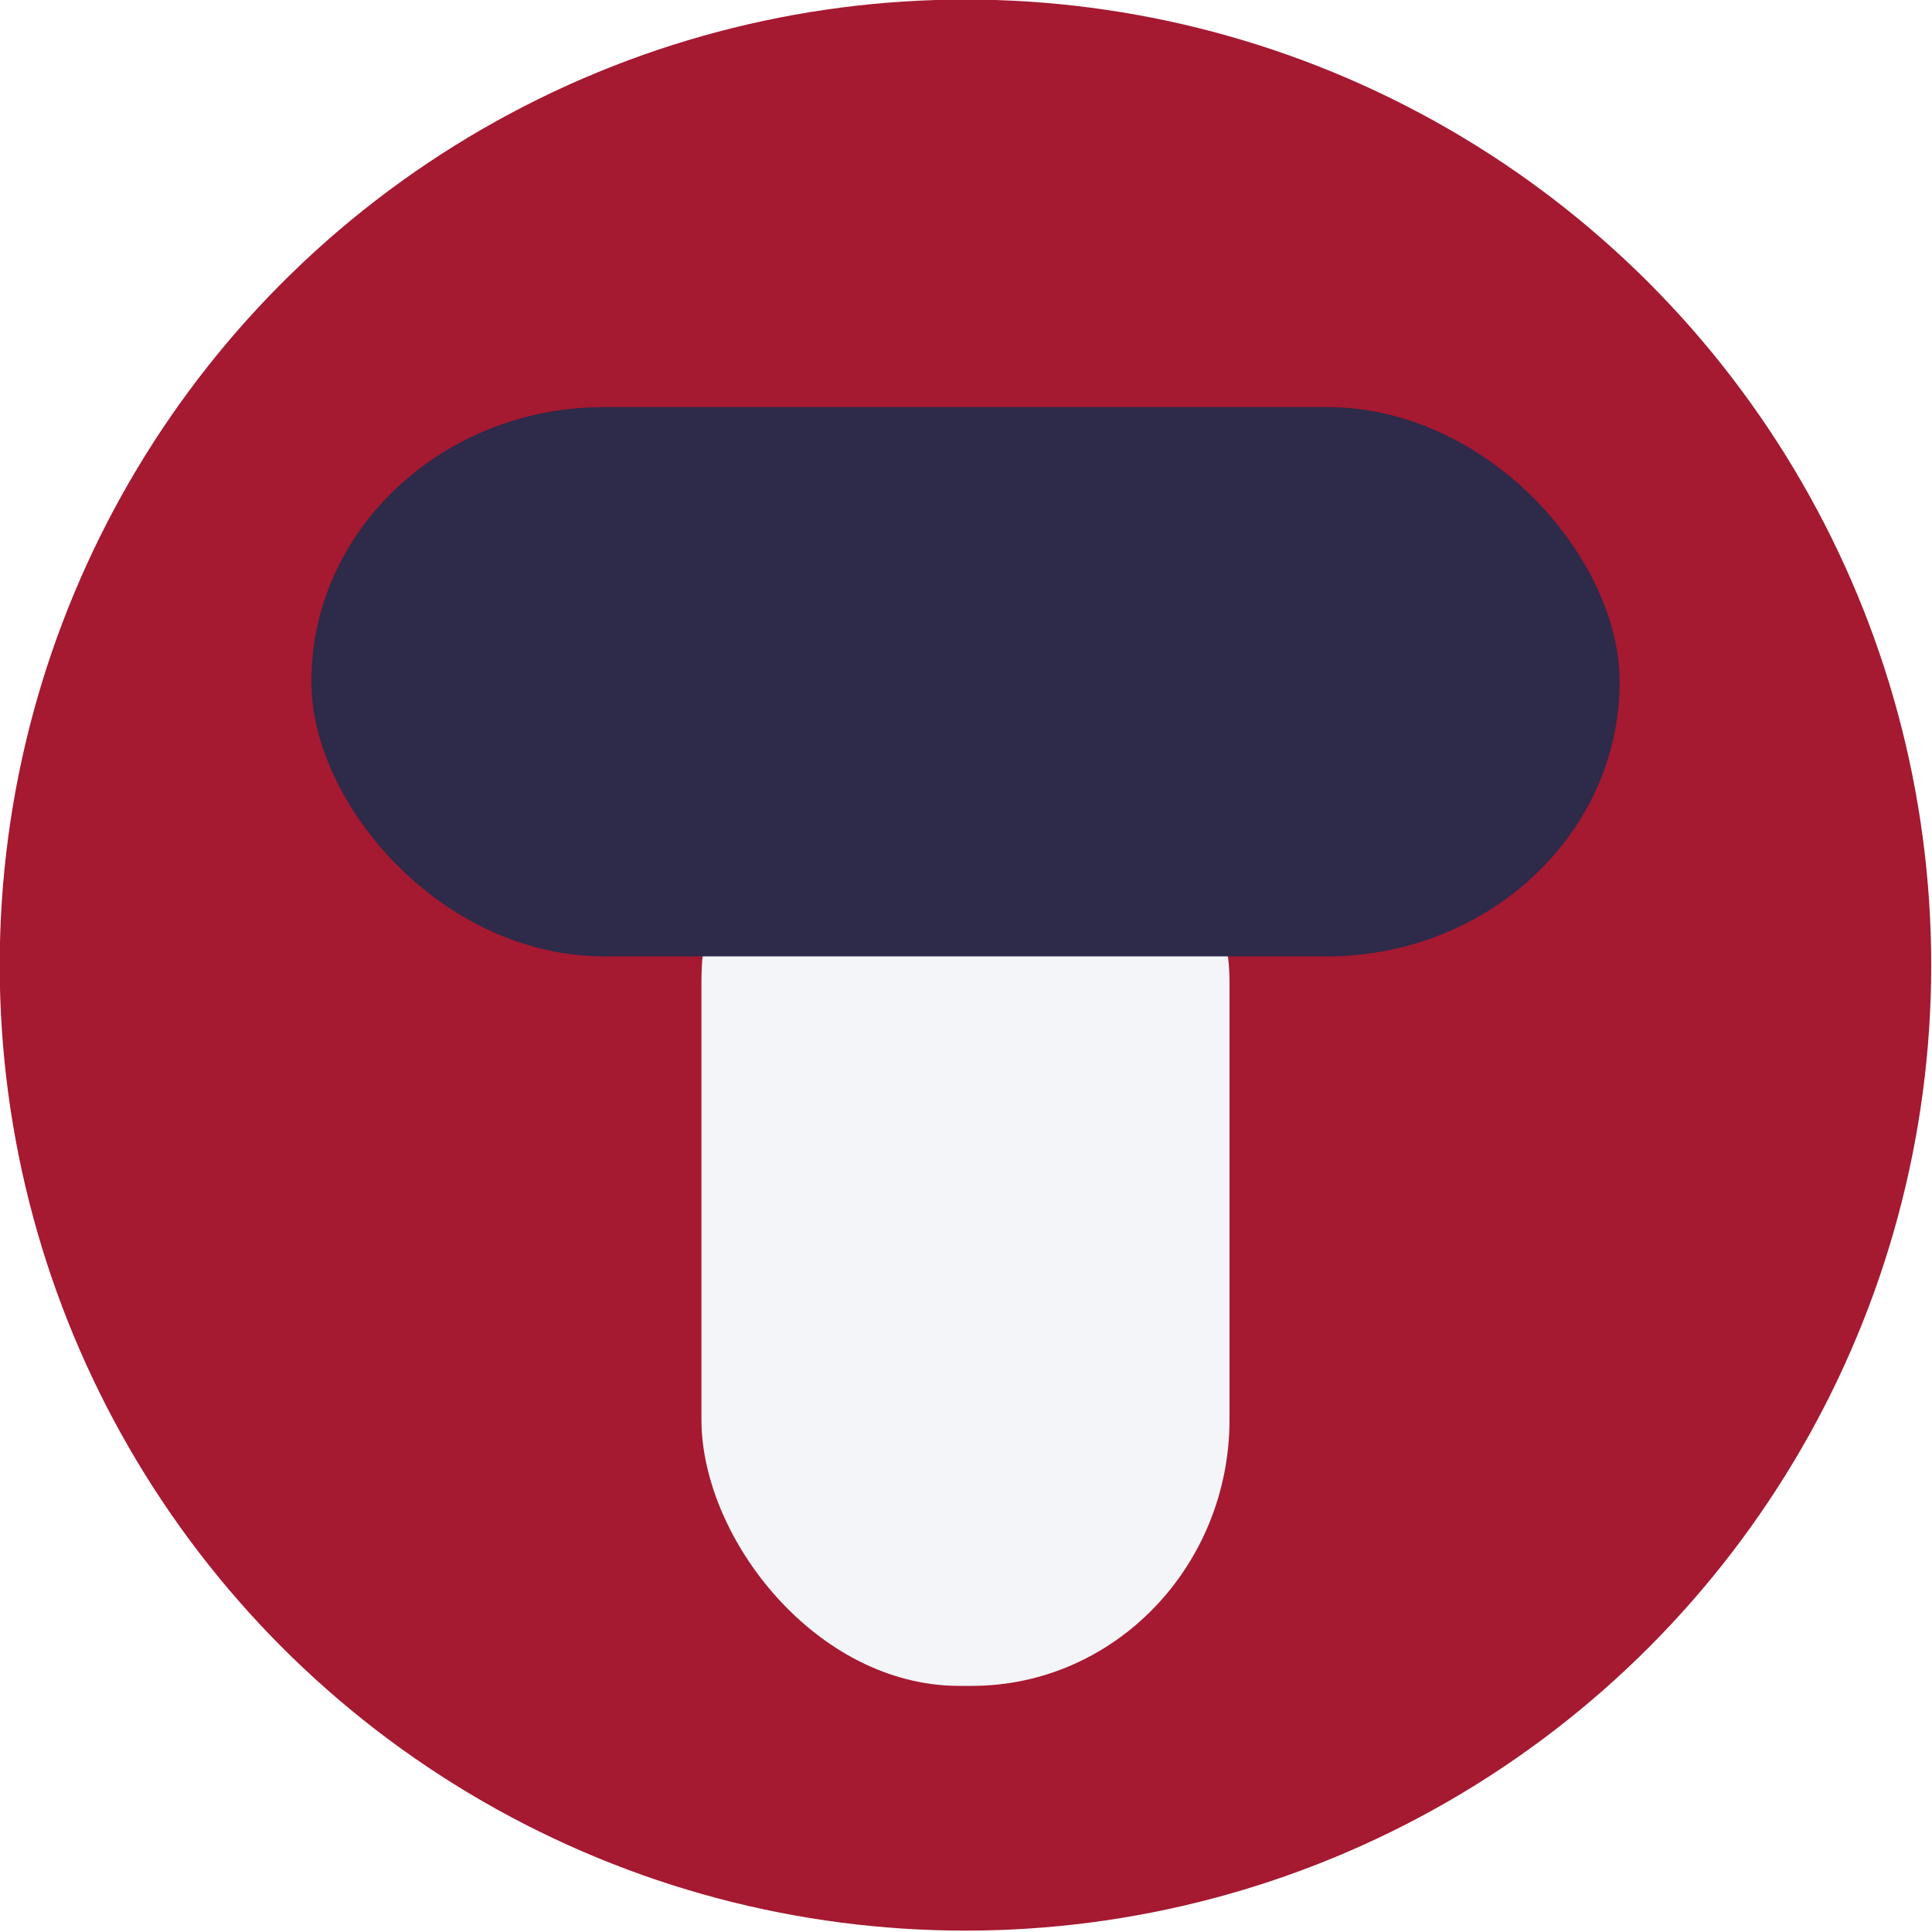 <?xml version="1.0" encoding="UTF-8" standalone="no"?>
<svg
   xmlns:dc="http://purl.org/dc/elements/1.1/"
   xmlns:cc="http://creativecommons.org/ns#"
   xmlns:rdf="http://www.w3.org/1999/02/22-rdf-syntax-ns#"
   xmlns:svg="http://www.w3.org/2000/svg"
   xmlns="http://www.w3.org/2000/svg"
   xmlns:sodipodi="http://sodipodi.sourceforge.net/DTD/sodipodi-0.dtd"
   xmlns:inkscape="http://www.inkscape.org/namespaces/inkscape"
   width="64mm"
   height="64mm"
   viewBox="0 0 64 64"
   version="1.1"
   id="svg8"
   inkscape:version="1.0.2-2 (e86c870879, 2021-01-15)"
   sodipodi:docname="happening-in-thailand-logo.svg">
  <defs
     id="defs2">
    <filter
       inkscape:collect="always"
       style="color-interpolation-filters:sRGB"
       id="filter913"
       x="-8.4362108e-07"
       width="1"
       y="-2.0777047e-06"
       height="1">
      <feGaussianBlur
         inkscape:collect="always"
         stdDeviation="2.1639085e-05"
         id="feGaussianBlur915" />
    </filter>
  </defs>
  <sodipodi:namedview
     id="base"
     pagecolor="#ffffff"
     bordercolor="#666666"
     borderopacity="1.0"
     inkscape:pageopacity="0.0"
     inkscape:pageshadow="2"
     inkscape:zoom="2"
     inkscape:cx="86.165383"
     inkscape:cy="64.835069"
     inkscape:document-units="mm"
     inkscape:current-layer="layer1"
     inkscape:document-rotation="0"
     showgrid="false"
     inkscape:window-width="1920"
     inkscape:window-height="991"
     inkscape:window-x="-9"
     inkscape:window-y="-9"
     inkscape:window-maximized="1"
     fit-margin-top="0"
     fit-margin-left="0"
     fit-margin-right="0"
     fit-margin-bottom="0" />
  <g
     inkscape:label="Layer 1"
     inkscape:groupmode="layer"
     id="layer1">
    <g
       id="g920"
       transform="matrix(0.704,0,0,0.728,-39.908,-30.398)">
      <ellipse
         style="fill:#a51931;fill-opacity:1;stroke:none;stroke-width:0.136;stroke-opacity:1"
         id="path901"
         cx="102.117"
         cy="85.67"
         rx="45.443"
         ry="43.935" />
      <rect
         style="fill:#f4f5f8;fill-opacity:1;stroke:none;stroke-width:0.128;stroke-opacity:1"
         id="rect897"
         width="24.849"
         height="44.187"
         x="89.693"
         y="74.281"
         rx="12.123" />
      <rect
         style="fill:#2d2a4a;fill-opacity:1;stroke:none;stroke-width:0.119;filter:url(#filter913)"
         id="rect893"
         width="61.561"
         height="24.996"
         x="71.337"
         y="60.278"
         rx="13.787" />
    </g>
  </g>
</svg>

